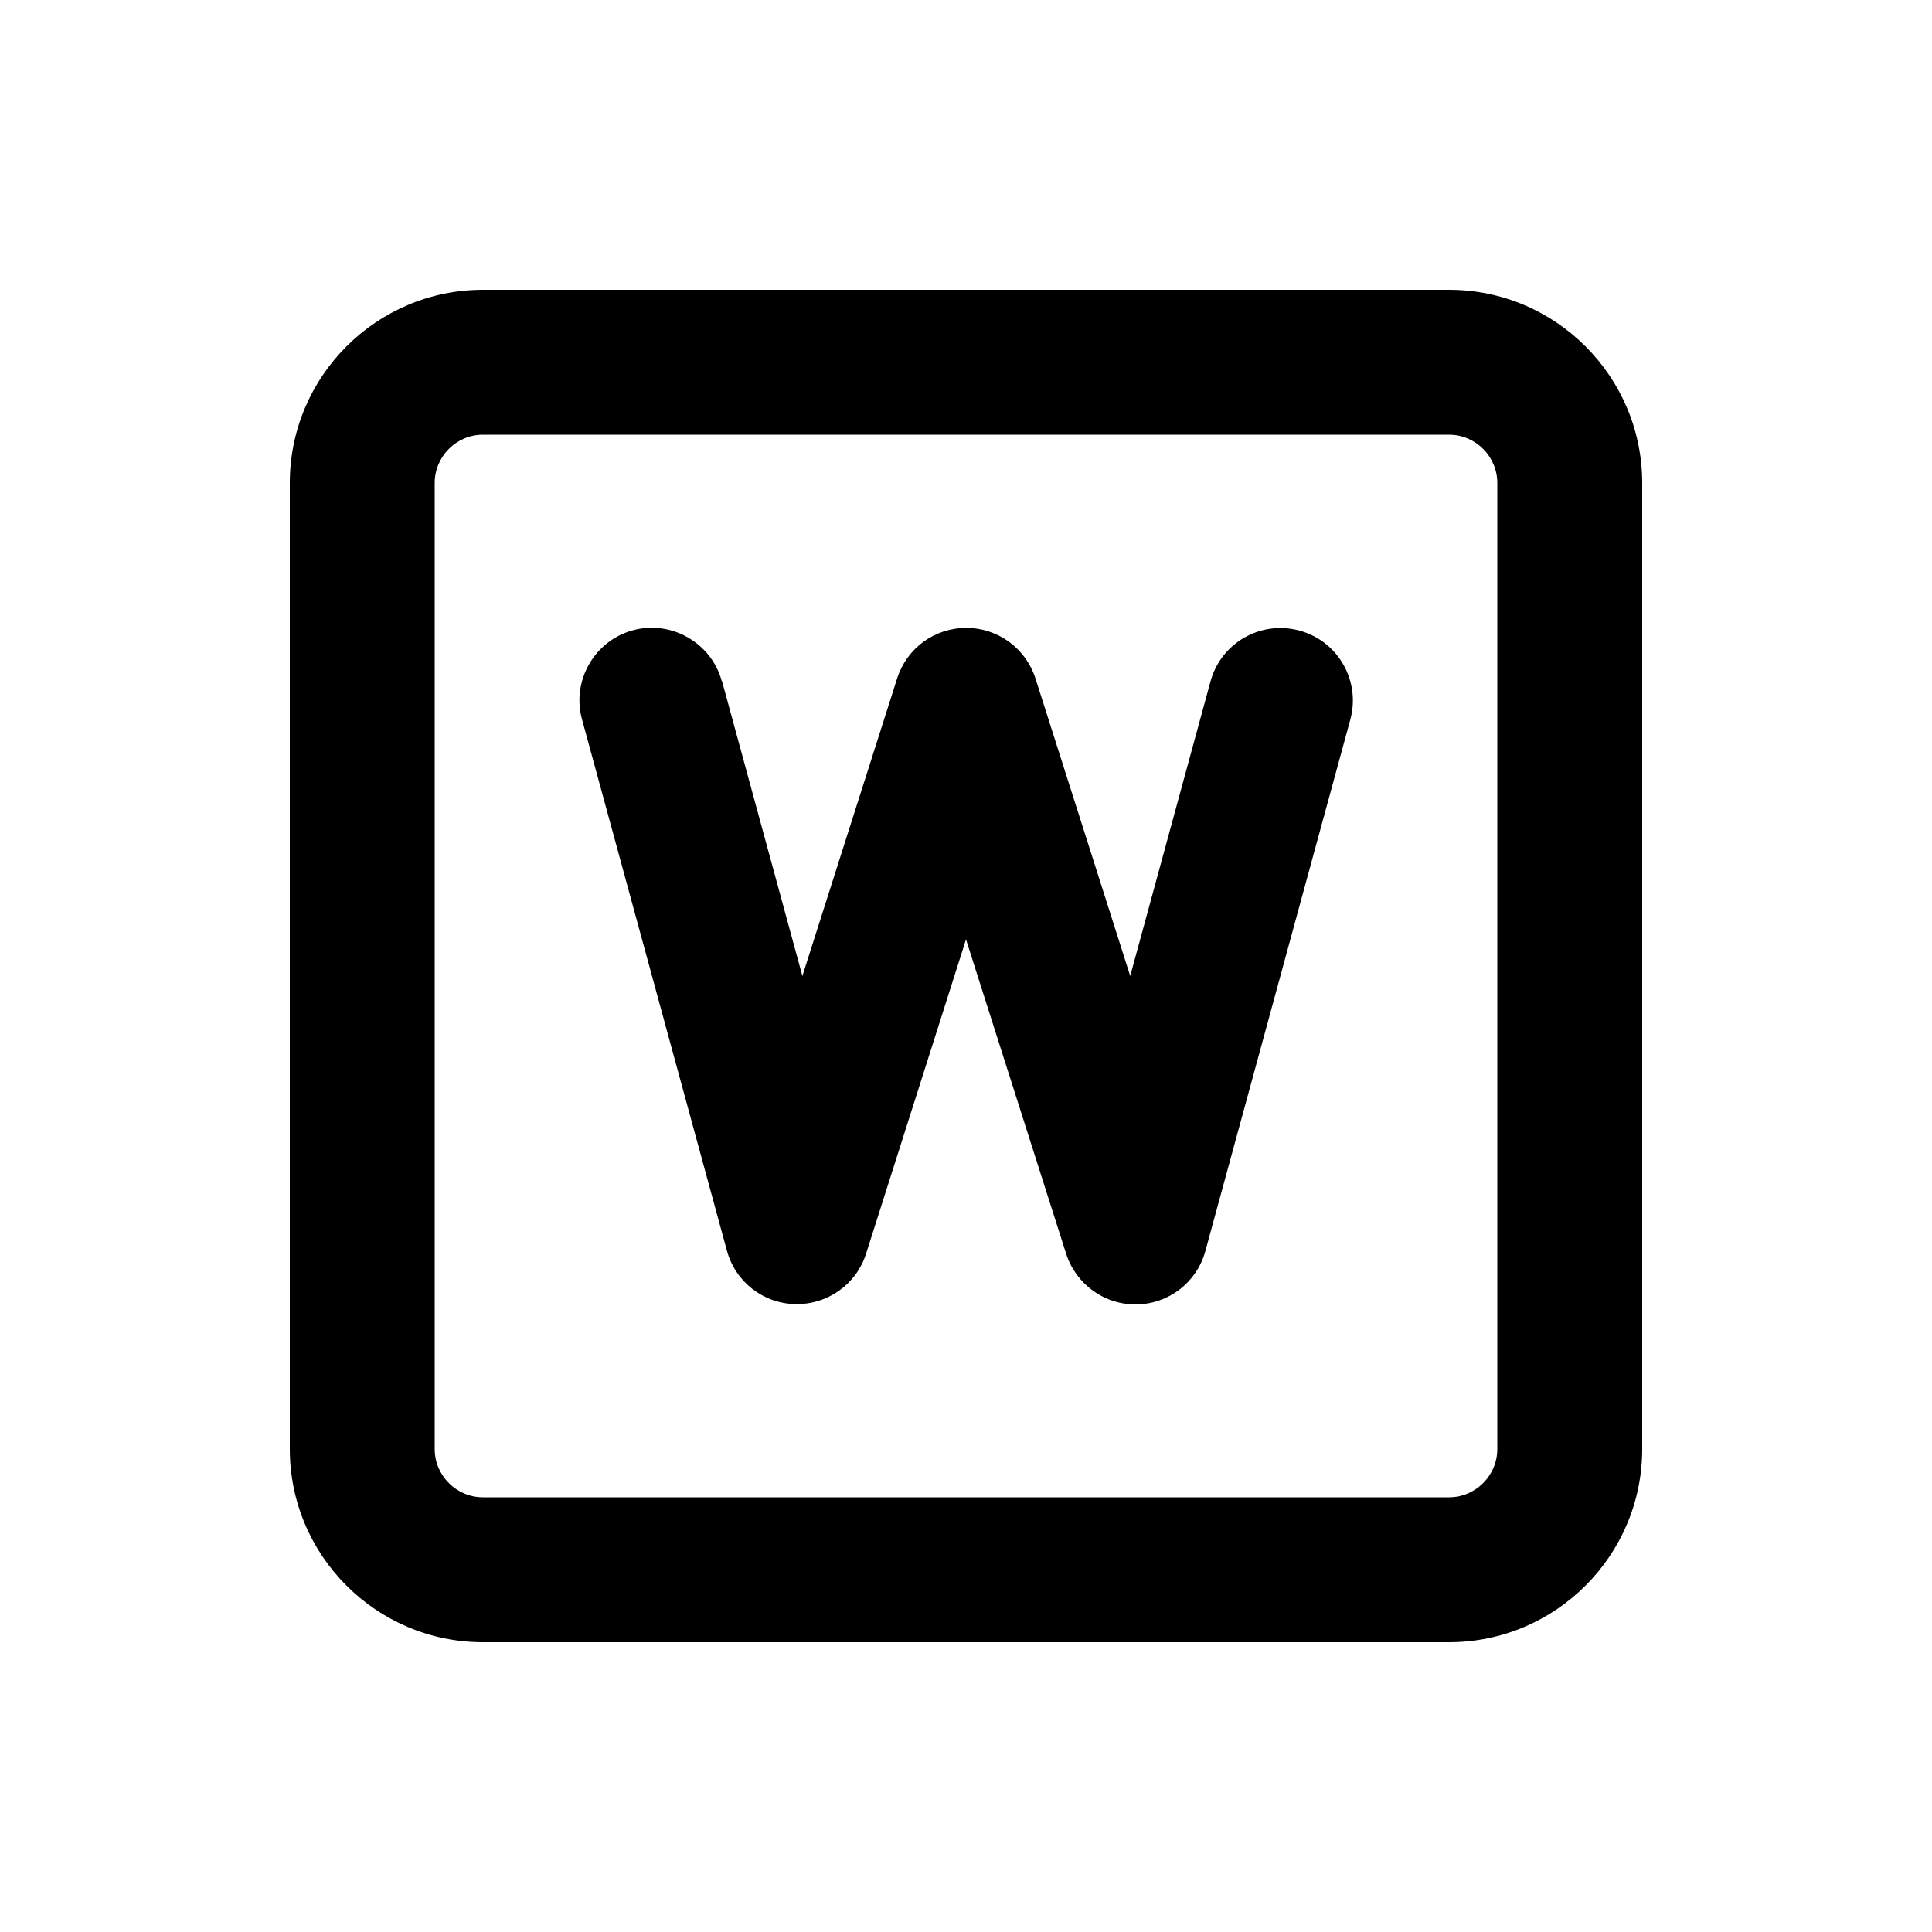 <svg xmlns="http://www.w3.org/2000/svg" viewBox="0 0 640 640"><!--! Font Awesome Pro 7.1.0 by @fontawesome - https://fontawesome.com License - https://fontawesome.com/license (Commercial License) Copyright 2025 Fonticons, Inc. --><path fill="currentColor" d="M160 144C151.2 144 144 151.2 144 160L144 480C144 488.8 151.2 496 160 496L480 496C488.8 496 496 488.8 496 480L496 160C496 151.2 488.8 144 480 144L160 144zM96 160C96 124.7 124.7 96 160 96L480 96C515.3 96 544 124.7 544 160L544 480C544 515.3 515.3 544 480 544L160 544C124.7 544 96 515.3 96 480L96 160zM239.2 225.7L265.8 323.3L297.2 224.7C300.4 214.7 309.6 208 320.1 208C330.6 208 339.8 214.8 343 224.7L374.4 323.3L401 225.7C404.5 212.9 417.7 205.4 430.5 208.9C443.3 212.4 450.8 225.6 447.3 238.4L399.3 414.4C396.5 424.7 387.3 431.9 376.6 432.1C365.9 432.3 356.5 425.5 353.2 415.4L320 311.2L286.9 415.3C283.7 425.4 274.2 432.2 263.5 432C252.8 431.8 243.6 424.6 240.8 414.3L192.8 238.3C189.3 225.5 196.9 212.3 209.6 208.8C222.3 205.3 235.6 212.9 239.1 225.6z"/></svg>